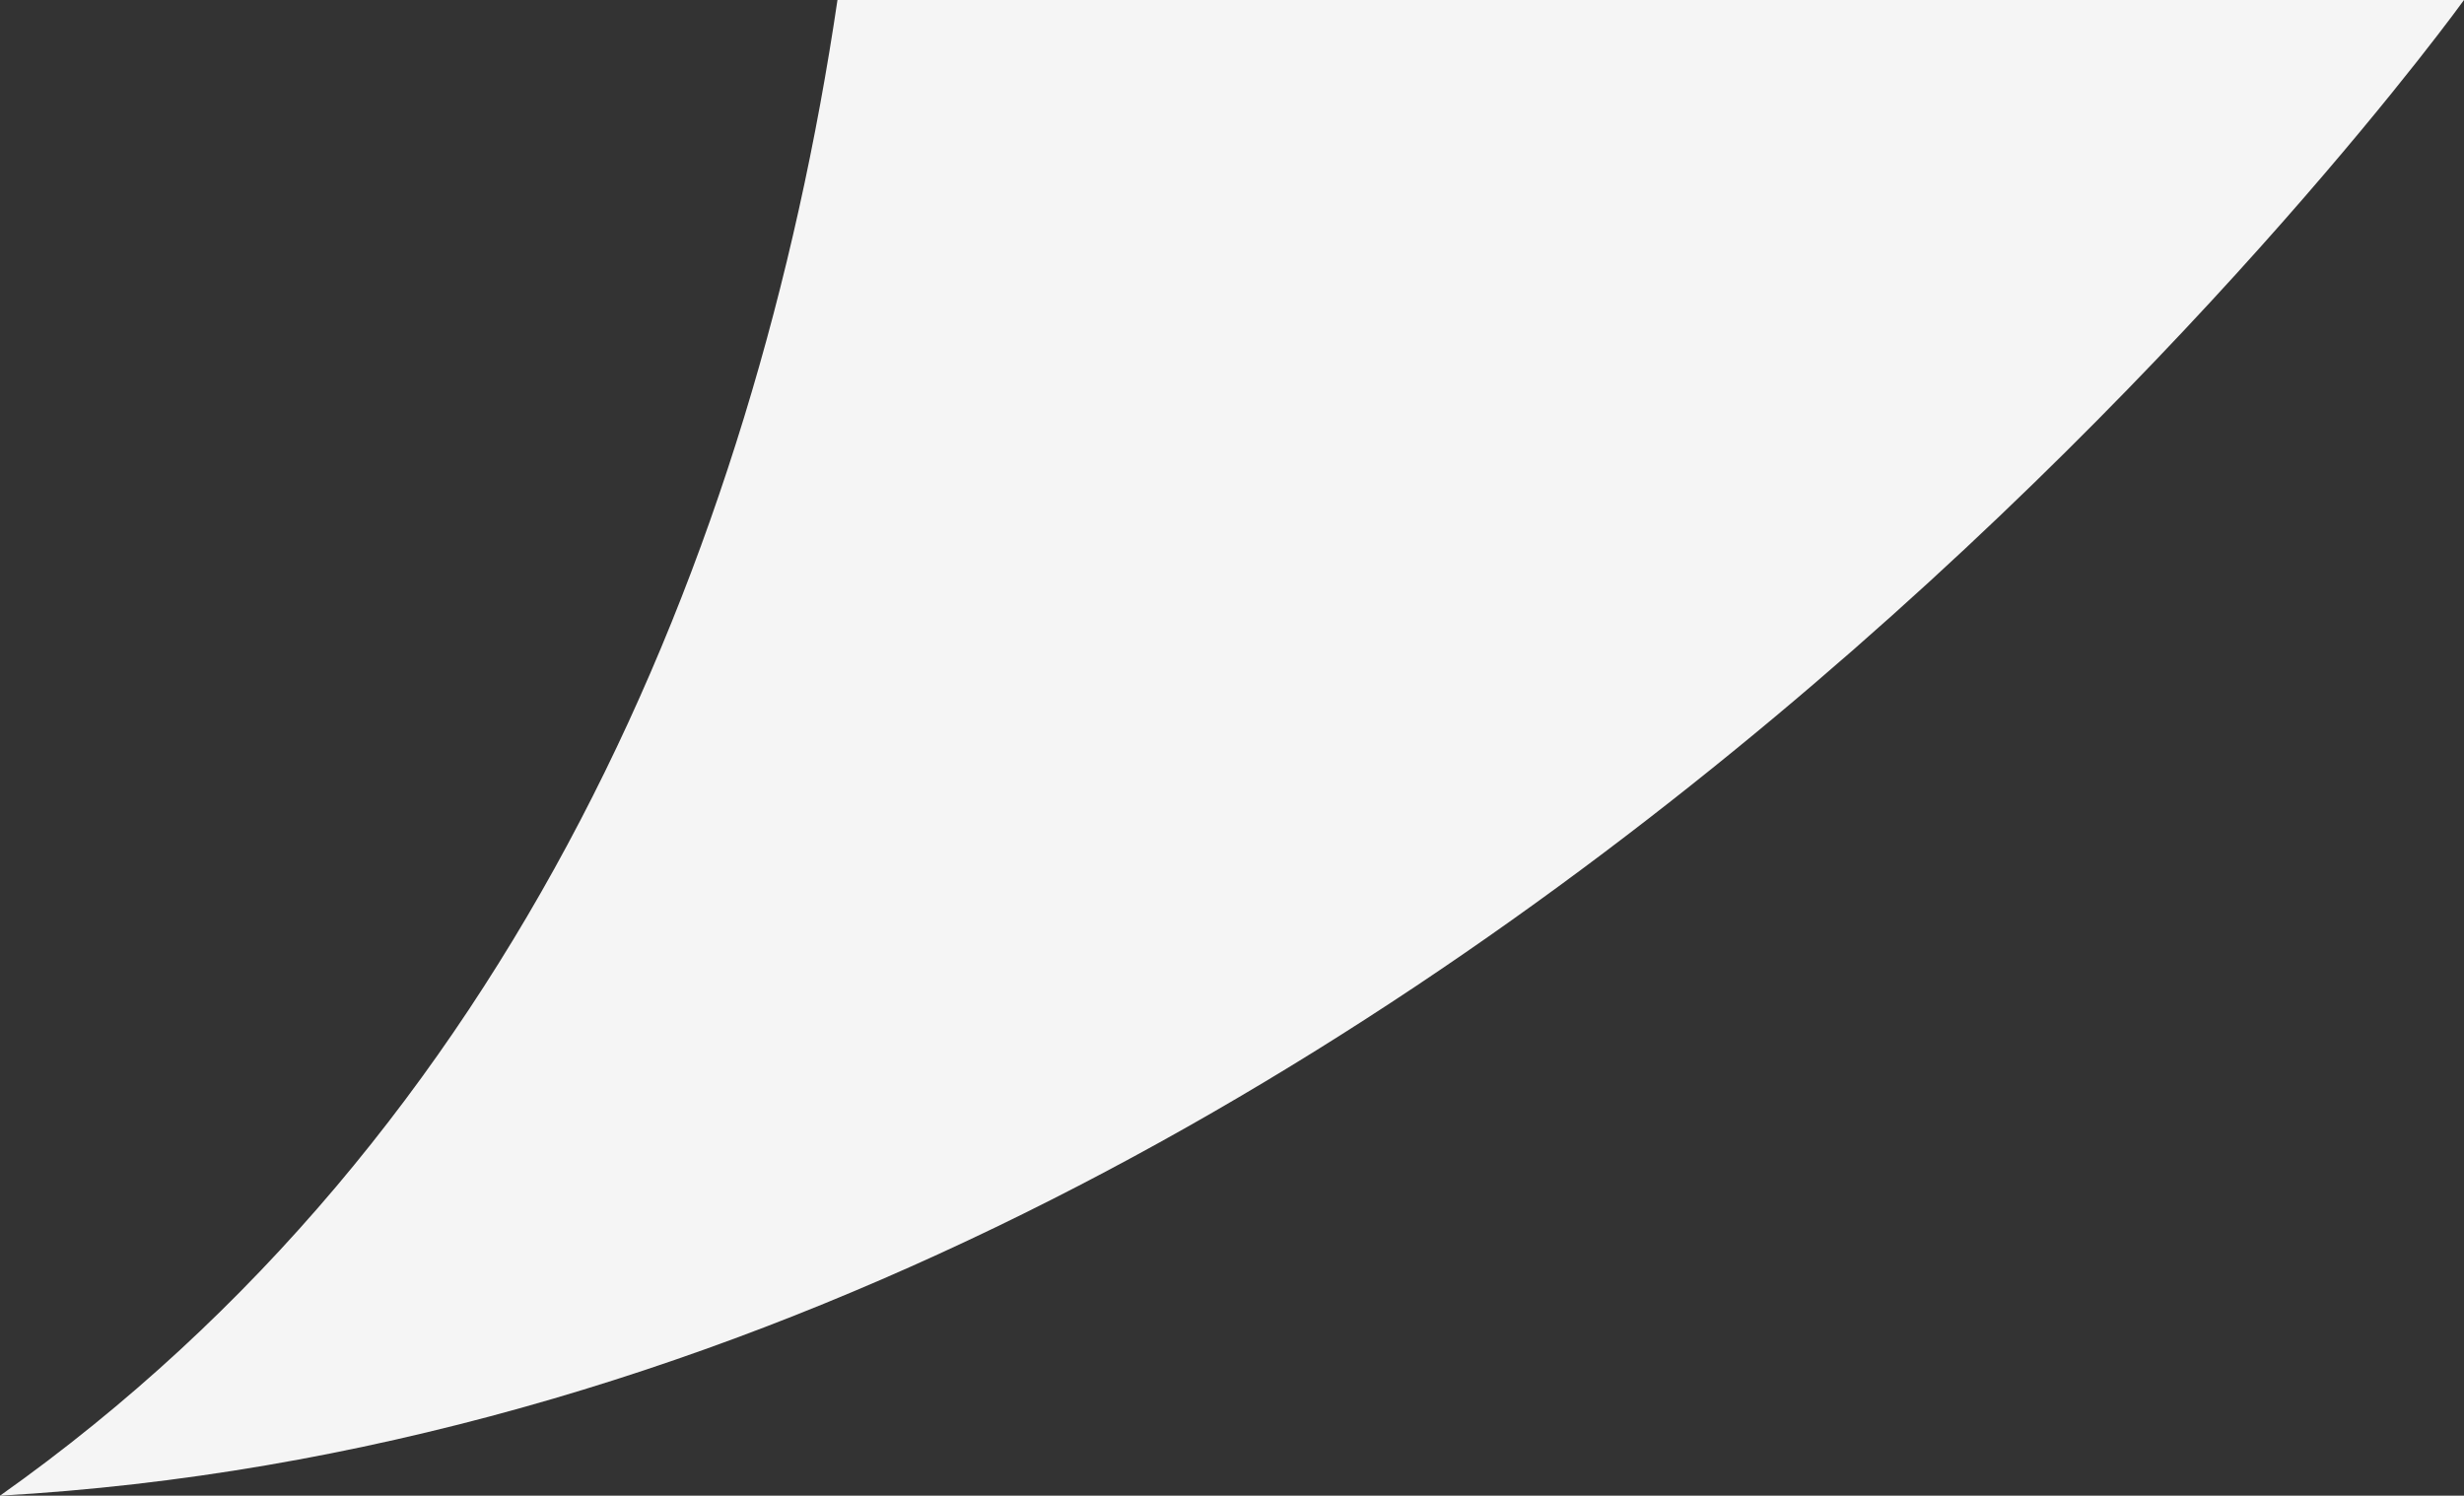 <svg xmlns="http://www.w3.org/2000/svg" viewBox="0 0 509 309"><rect x="0" y="0" width="509" height="309" fill="#333333" stroke="none"/><defs><style>.cls-1{fill:#f5f5f5;}</style></defs><title>Quote Arm</title><g id="Layer_2" data-name="Layer 2"><g id="Layer_1-2" data-name="Layer 1"><path class="cls-1" d="M0,309C106,234,156,115,173,0H509S299,292,0,309Z"/></g></g></svg>